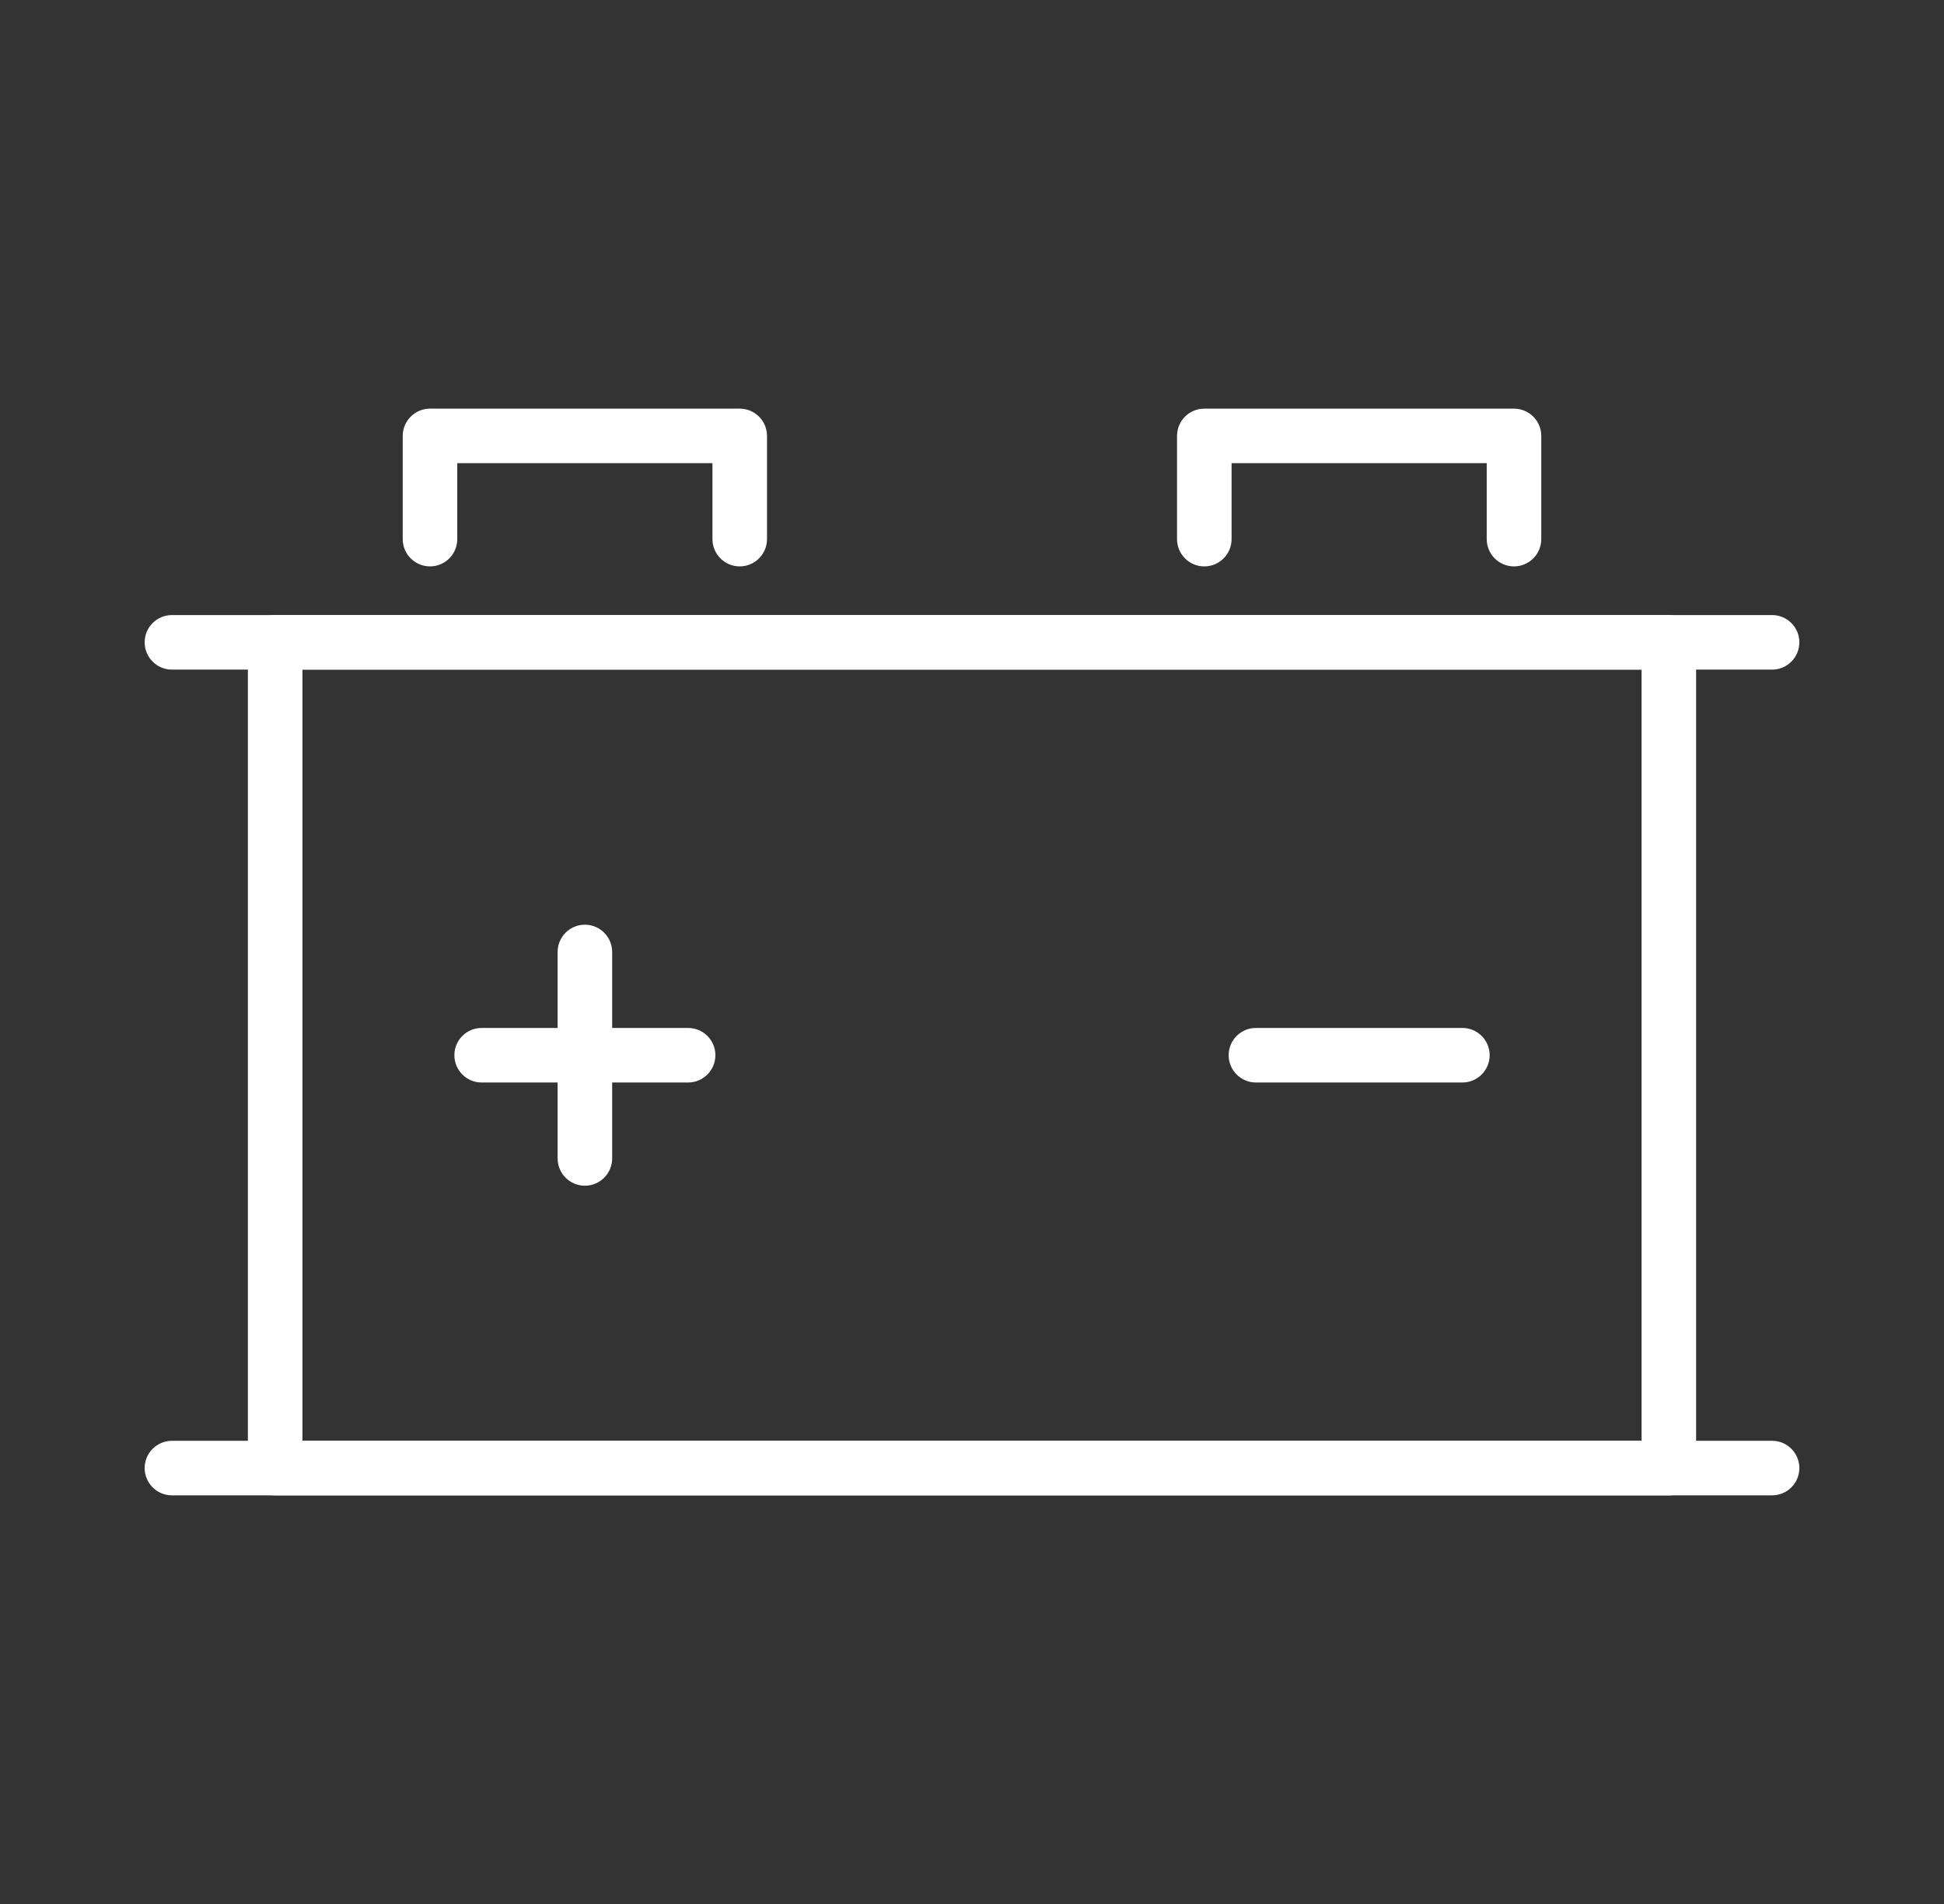 <svg width="49" height="48" viewBox="0 0 49 48" fill="none" xmlns="http://www.w3.org/2000/svg">
<rect x="0" y="0" width="49" height="48" fill="#333333" stroke="none"/>
<path fill-rule="evenodd" clip-rule="evenodd" d="M6.248 16.193C6.248 15.814 6.556 15.506 6.936 15.506H42.065C42.444 15.506 42.752 15.814 42.752 16.193V37.011C42.752 37.39 42.444 37.698 42.065 37.698H6.936C6.556 37.698 6.248 37.39 6.248 37.011V16.193ZM7.623 16.881V36.323H41.377V16.881H7.623Z" fill="white"/>
<path fill-rule="evenodd" clip-rule="evenodd" d="M3.646 37.011C3.646 36.631 3.954 36.323 4.333 36.323H44.667C45.047 36.323 45.354 36.631 45.354 37.011C45.354 37.39 45.047 37.698 44.667 37.698H4.333C3.954 37.698 3.646 37.39 3.646 37.011Z" fill="white"/>
<path fill-rule="evenodd" clip-rule="evenodd" d="M3.646 16.193C3.646 15.814 3.954 15.506 4.333 15.506H44.667C45.047 15.506 45.354 15.814 45.354 16.193C45.354 16.573 45.047 16.881 44.667 16.881H4.333C3.954 16.881 3.646 16.573 3.646 16.193Z" fill="white"/>
<path fill-rule="evenodd" clip-rule="evenodd" d="M10.151 10.989C10.151 10.61 10.459 10.302 10.839 10.302H18.645C19.025 10.302 19.333 10.61 19.333 10.989V13.591C19.333 13.971 19.025 14.279 18.645 14.279C18.266 14.279 17.958 13.971 17.958 13.591V11.677H11.526V13.591C11.526 13.971 11.219 14.279 10.839 14.279C10.459 14.279 10.151 13.971 10.151 13.591V10.989Z" fill="white"/>
<path fill-rule="evenodd" clip-rule="evenodd" d="M29.668 10.989C29.668 10.61 29.975 10.302 30.355 10.302H38.161C38.541 10.302 38.849 10.61 38.849 10.989V13.591C38.849 13.971 38.541 14.279 38.161 14.279C37.782 14.279 37.474 13.971 37.474 13.591V11.677H31.043V13.591C31.043 13.971 30.735 14.279 30.355 14.279C29.975 14.279 29.668 13.971 29.668 13.591V10.989Z" fill="white"/>
<path fill-rule="evenodd" clip-rule="evenodd" d="M14.742 23.312C15.122 23.312 15.43 23.62 15.43 24V29.204C15.43 29.584 15.122 29.892 14.742 29.892C14.363 29.892 14.055 29.584 14.055 29.204V24C14.055 23.62 14.363 23.312 14.742 23.312Z" fill="white"/>
<path fill-rule="evenodd" clip-rule="evenodd" d="M11.453 26.602C11.453 26.222 11.76 25.915 12.14 25.915H17.344C17.724 25.915 18.032 26.222 18.032 26.602C18.032 26.982 17.724 27.29 17.344 27.29H12.14C11.76 27.29 11.453 26.982 11.453 26.602Z" fill="white"/>
<path fill-rule="evenodd" clip-rule="evenodd" d="M30.969 26.602C30.969 26.222 31.277 25.915 31.656 25.915H36.861C37.24 25.915 37.548 26.222 37.548 26.602C37.548 26.982 37.24 27.29 36.861 27.29H31.656C31.277 27.29 30.969 26.982 30.969 26.602Z" fill="white"/>
</svg>
